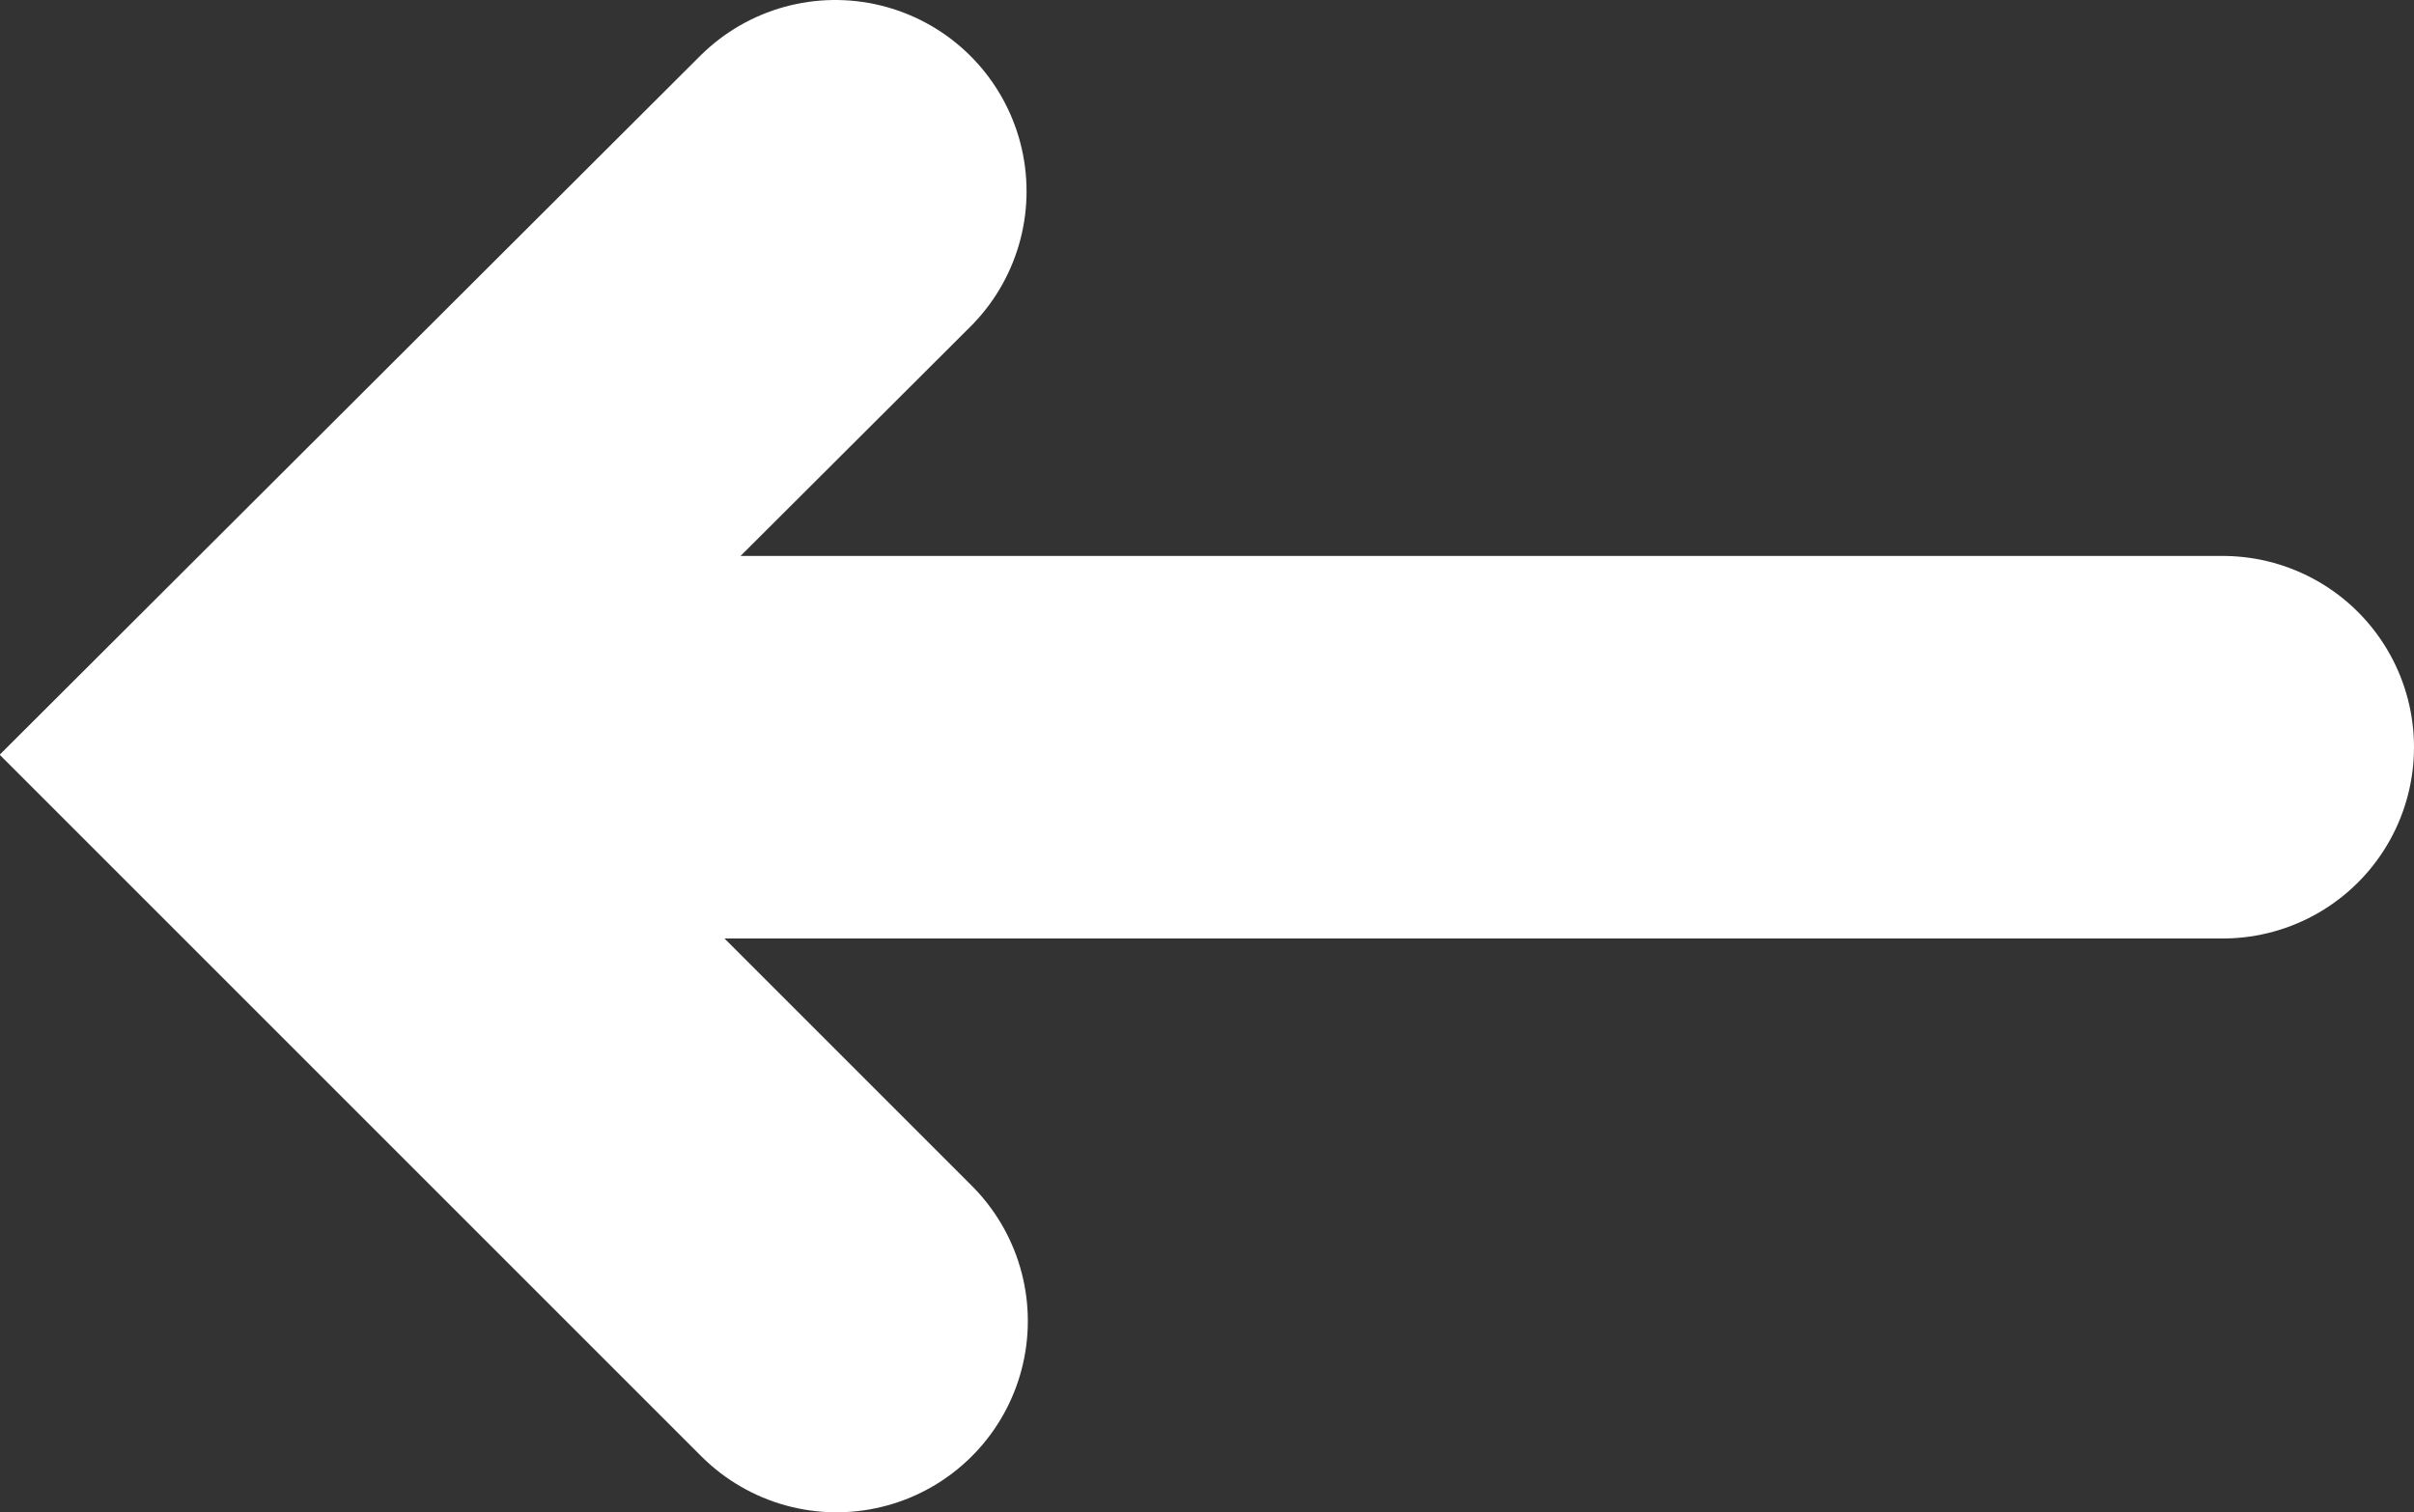 <svg xmlns="http://www.w3.org/2000/svg" viewBox="0 0 18.93 11.86"><rect x="0" y="0" width="18.93" height="11.86" fill="#333333" stroke="none"/><defs><style>.cls-1{fill:none;stroke:#fff;stroke-linecap:round;stroke-width:3px}</style></defs><g id="Слой_2" data-name="Слой 2"><g id="mouse"><path id="Path_1807" data-name="Path 1807" class="cls-1" d="M17.43 5.86H2.63"/><path id="Path_1806" data-name="Path 1806" class="cls-1" d="M6.56 10.36L2.12 5.92 6.55 1.5"/></g></g></svg>